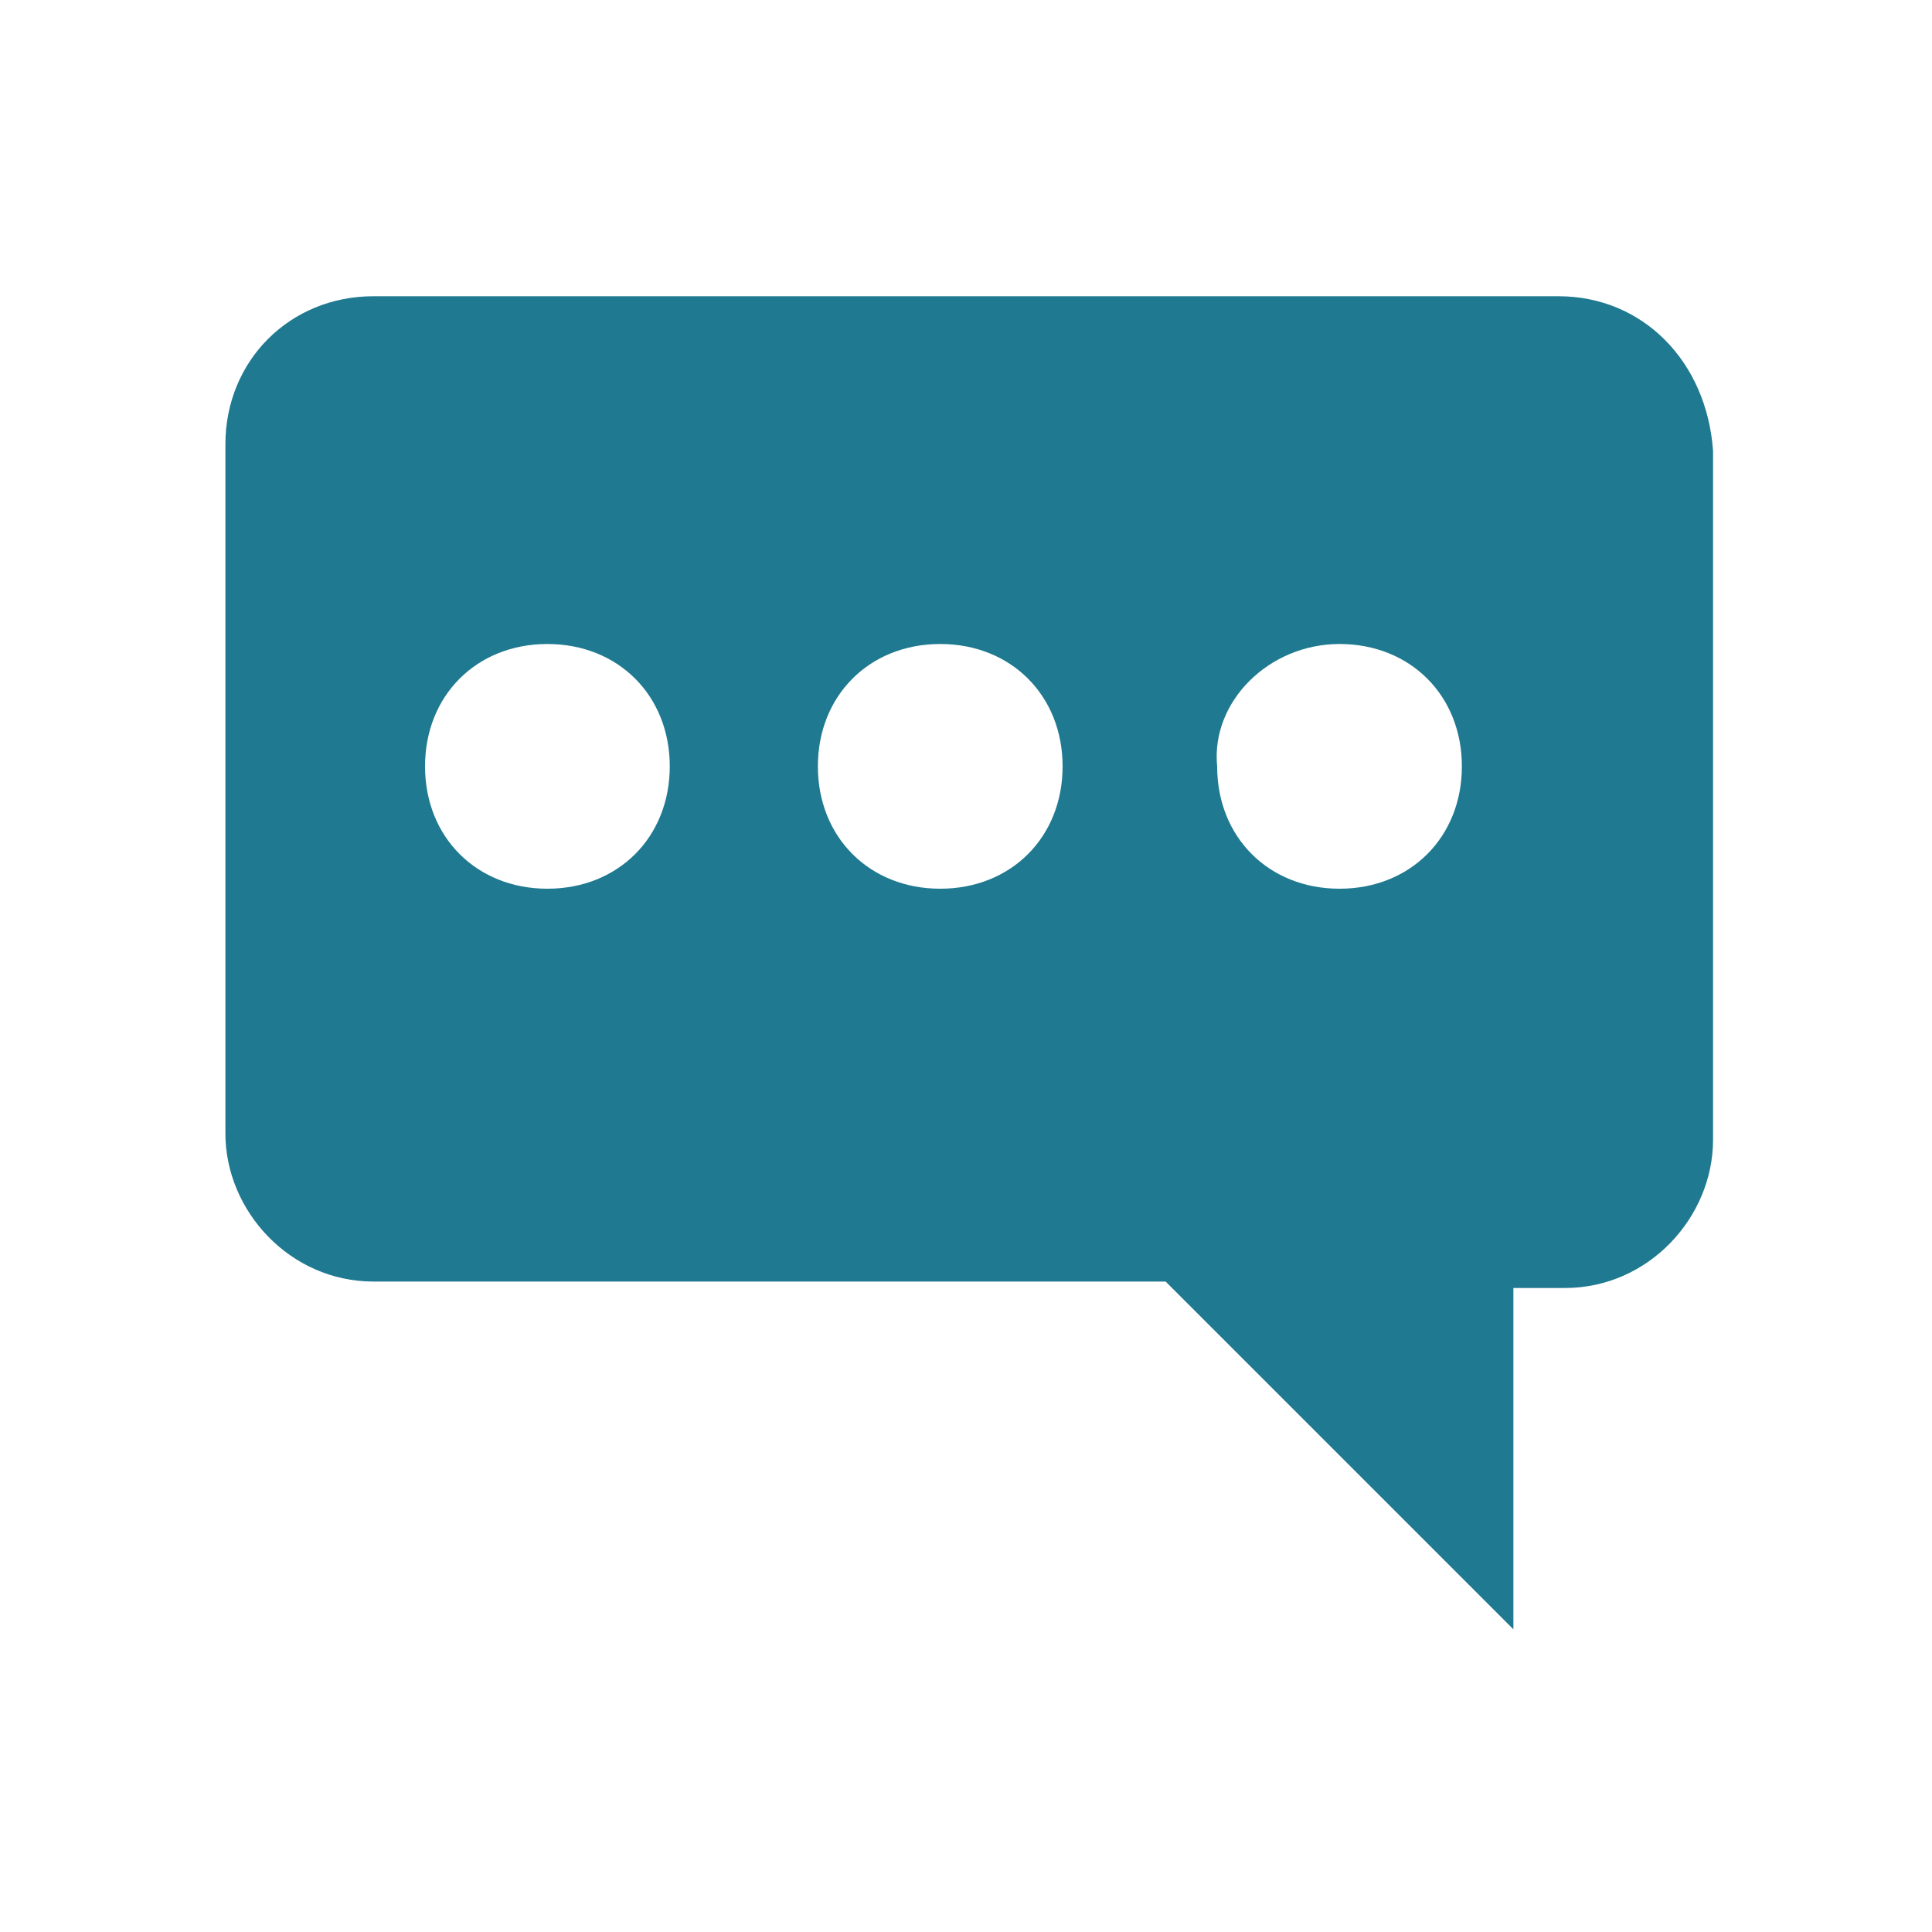 <?xml version="1.0" encoding="utf-8"?>
<!-- Generator: Adobe Illustrator 25.1.0, SVG Export Plug-In . SVG Version: 6.00 Build 0)  -->
<svg version="1.1" id="Layer_1" xmlns="http://www.w3.org/2000/svg" xmlns:xlink="http://www.w3.org/1999/xlink" x="0px" y="0px"
	 viewBox="0 0 30 30" style="enable-background:new 0 0 30 30;" xml:space="preserve">
<style type="text/css">
	.st0{fill:#C36328;}
	.st1{fill:#DB7338;}
	.st2{fill:#EF7133;}
	.st3{fill:#E45526;}
	.st4{fill-rule:evenodd;clip-rule:evenodd;fill:#C2BD30;}
	.st5{fill:#E5E05B;}
	.st6{fill:#C2BD30;}
	.st7{fill:#236077;}
	.st8{fill:#1F7990;}
	.st9{fill:#18829B;}
	.st10{fill:#108FA3;}
	.st11{fill:#1597A5;}
	.st12{fill:#15919D;}
	.st13{fill:#952064;}
	.st14{fill:#C03091;}
	.st15{fill:#D0278F;}
	.st16{fill:#821B54;}
</style>
<path class="st8" d="M14.6,13.8c-1.1,0-1.9-0.8-1.9-1.9c0-1.1,0.8-1.9,1.9-1.9c1.1,0,1.9,0.8,1.9,1.9C16.5,13,15.7,13.8,14.6,13.8z
	 M8.5,13.8c-1.1,0-1.9-0.8-1.9-1.9c0-1.1,0.8-1.9,1.9-1.9c1.1,0,1.9,0.8,1.9,1.9C10.4,13,9.6,13.8,8.5,13.8z M20.8,10
	c1.1,0,1.9,0.8,1.9,1.9c0,1.1-0.8,1.9-1.9,1.9c-1.1,0-1.9-0.8-1.9-1.9C18.8,10.9,19.7,10,20.8,10z M24.2,4.6H5.8
	c-1.3,0-2.3,1-2.3,2.3v10.7c0,1.2,1,2.3,2.3,2.3h12.3l5.4,5.4V20h0.8c1.3,0,2.3-1.1,2.3-2.3l0-10.7C26.5,5.6,25.5,4.6,24.2,4.6
	L24.2,4.6z"/>
</svg>
